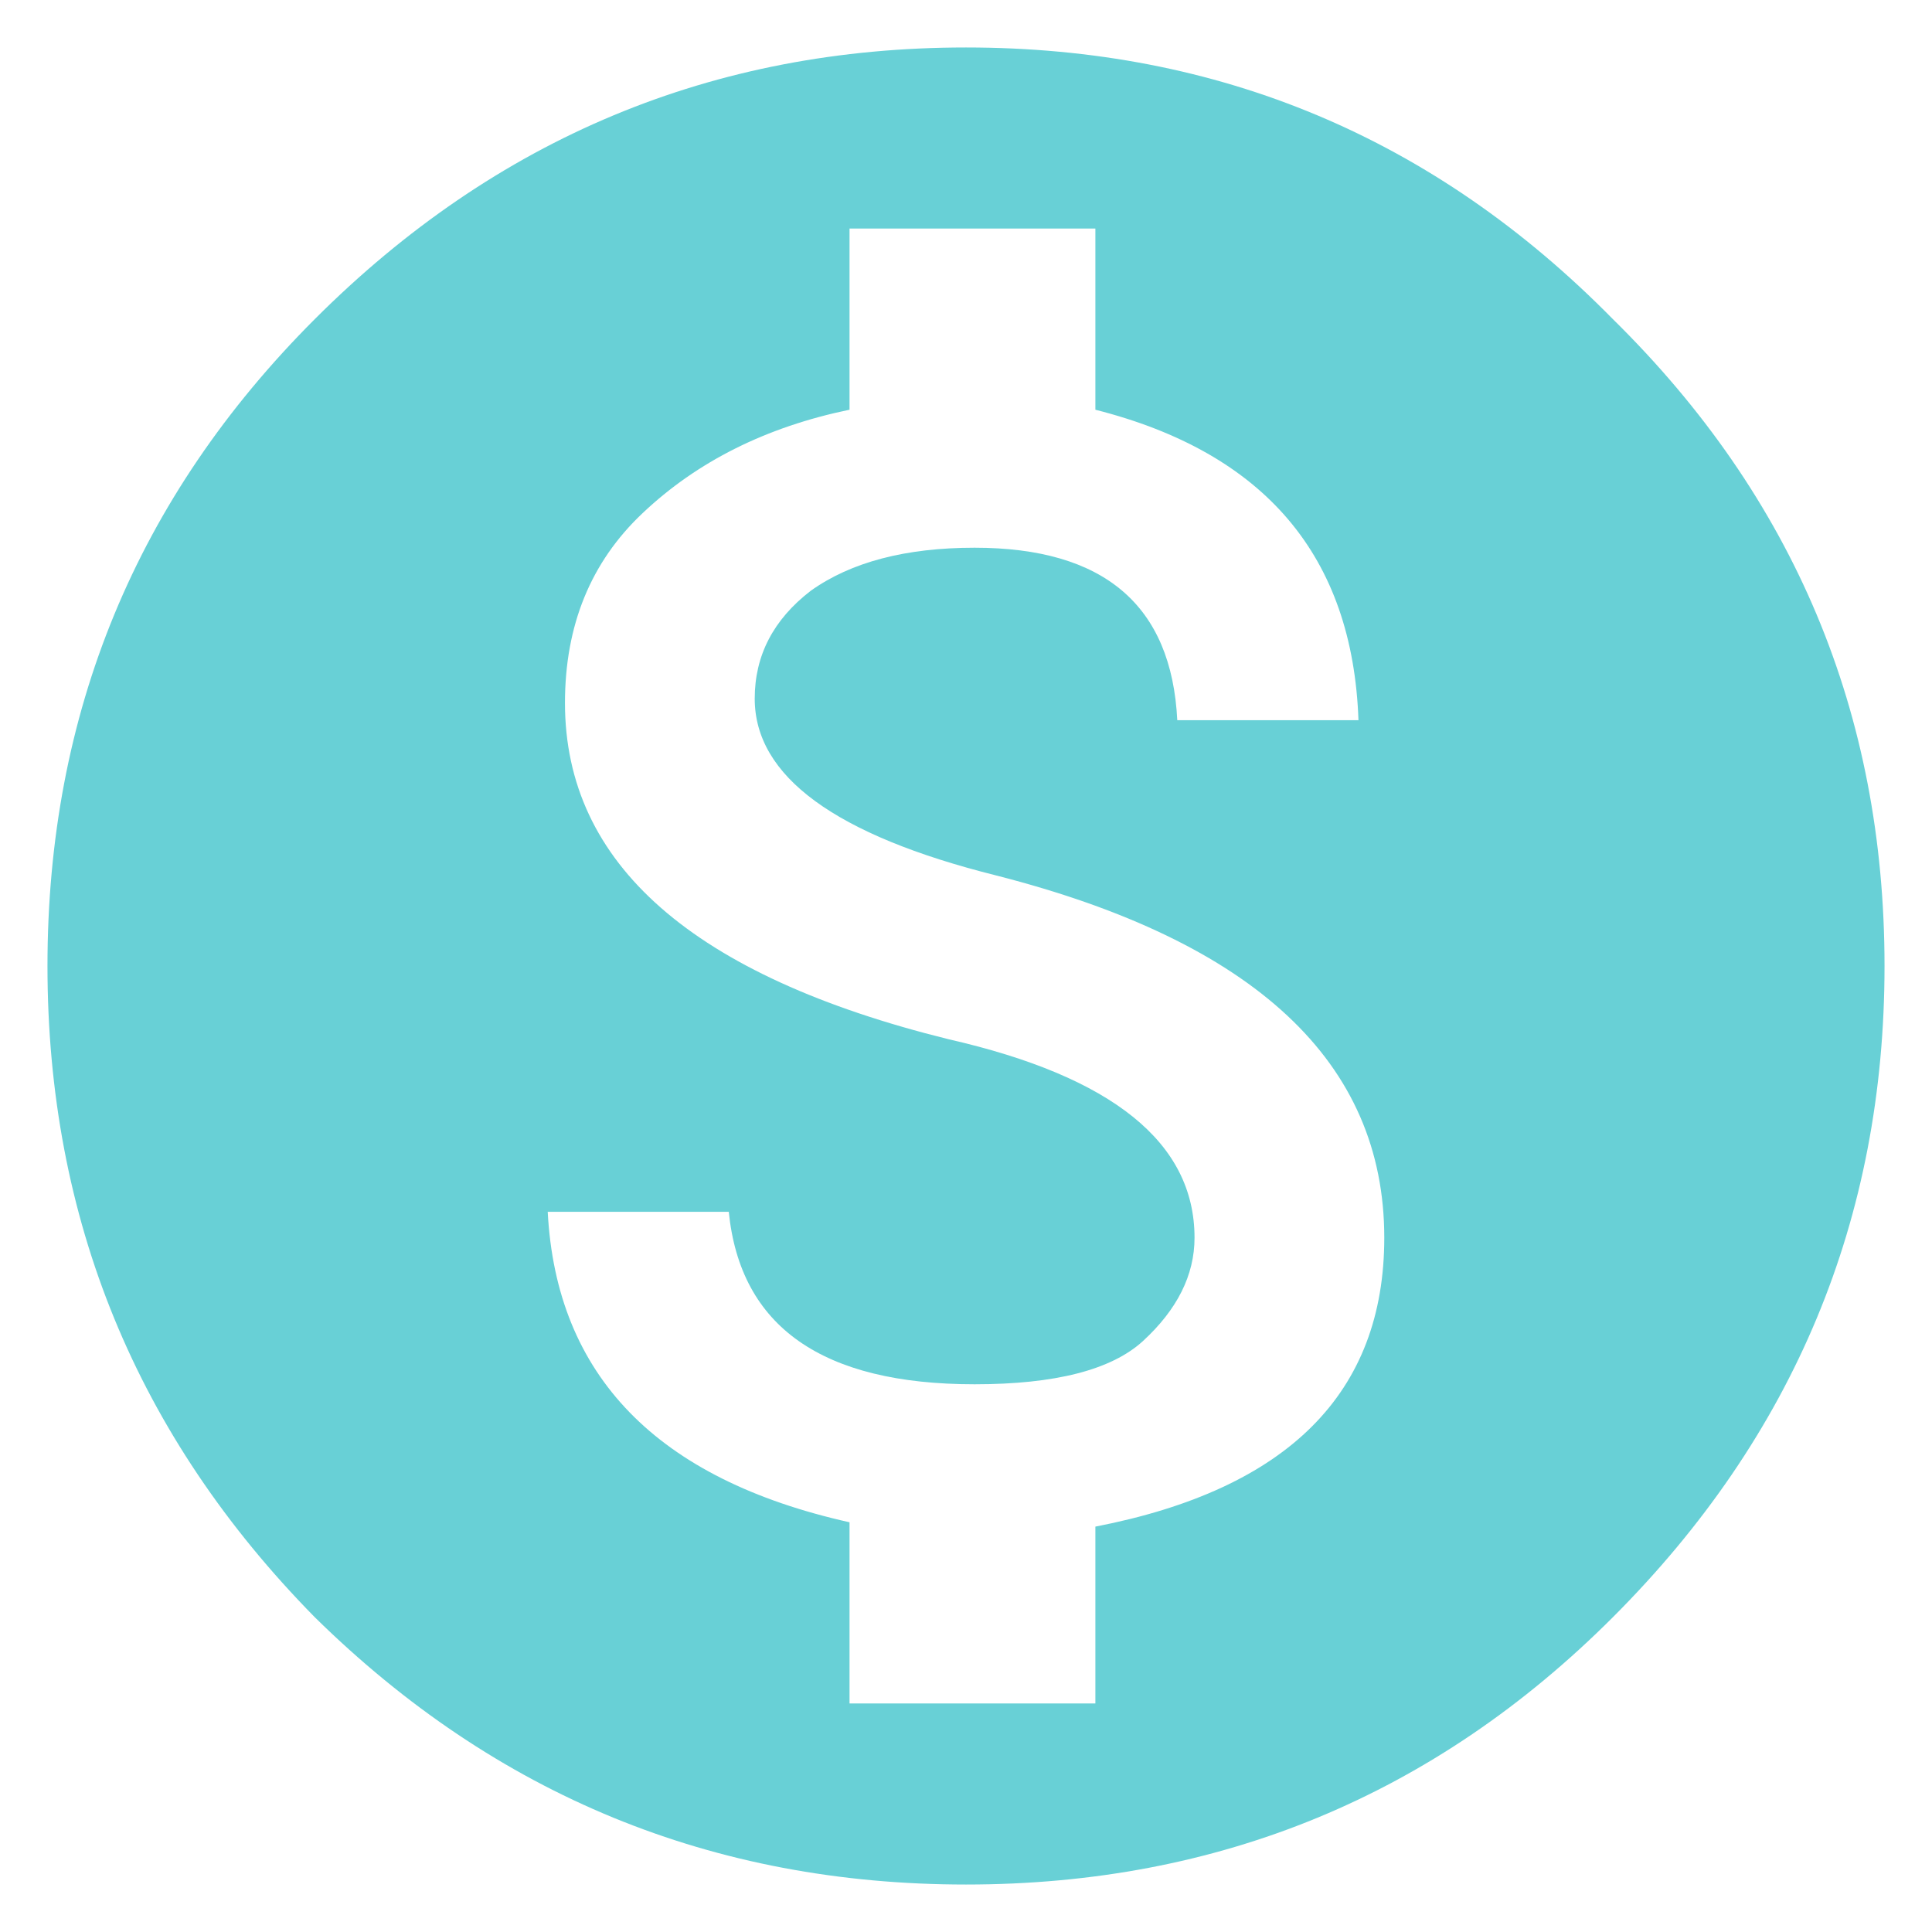 <svg width="28" height="28" viewBox="0 0 28 28" fill="none" xmlns="http://www.w3.org/2000/svg">
<path d="M15.875 22.125C18.667 21.583 20.062 20.188 20.062 17.938C20.062 15.396 18.188 13.646 14.438 12.688C12.104 12.104 10.938 11.25 10.938 10.125C10.938 9.5 11.208 8.979 11.75 8.562C12.333 8.146 13.125 7.938 14.125 7.938C16 7.938 16.979 8.771 17.062 10.438H19.688C19.604 8.062 18.333 6.562 15.875 5.938V3.312H12.312V5.938C11.104 6.188 10.104 6.688 9.312 7.438C8.562 8.146 8.188 9.062 8.188 10.188C8.188 12.521 10.042 14.146 13.75 15.062C16.125 15.604 17.312 16.562 17.312 17.938C17.312 18.479 17.062 18.979 16.562 19.438C16.104 19.854 15.292 20.062 14.125 20.062C11.917 20.062 10.729 19.229 10.562 17.562H7.938C8.062 19.938 9.521 21.438 12.312 22.062V24.688H15.875V22.125ZM4.562 4.625C7.188 2 10.333 0.688 14 0.688C17.667 0.688 20.792 2 23.375 4.625C26 7.208 27.312 10.333 27.312 14C27.312 17.667 26 20.812 23.375 23.438C20.792 26.021 17.667 27.312 14 27.312C10.333 27.312 7.188 26.021 4.562 23.438C1.979 20.812 0.688 17.667 0.688 14C0.688 10.333 1.979 7.208 4.562 4.625Z" fill="#68D0D6"/>
</svg>

